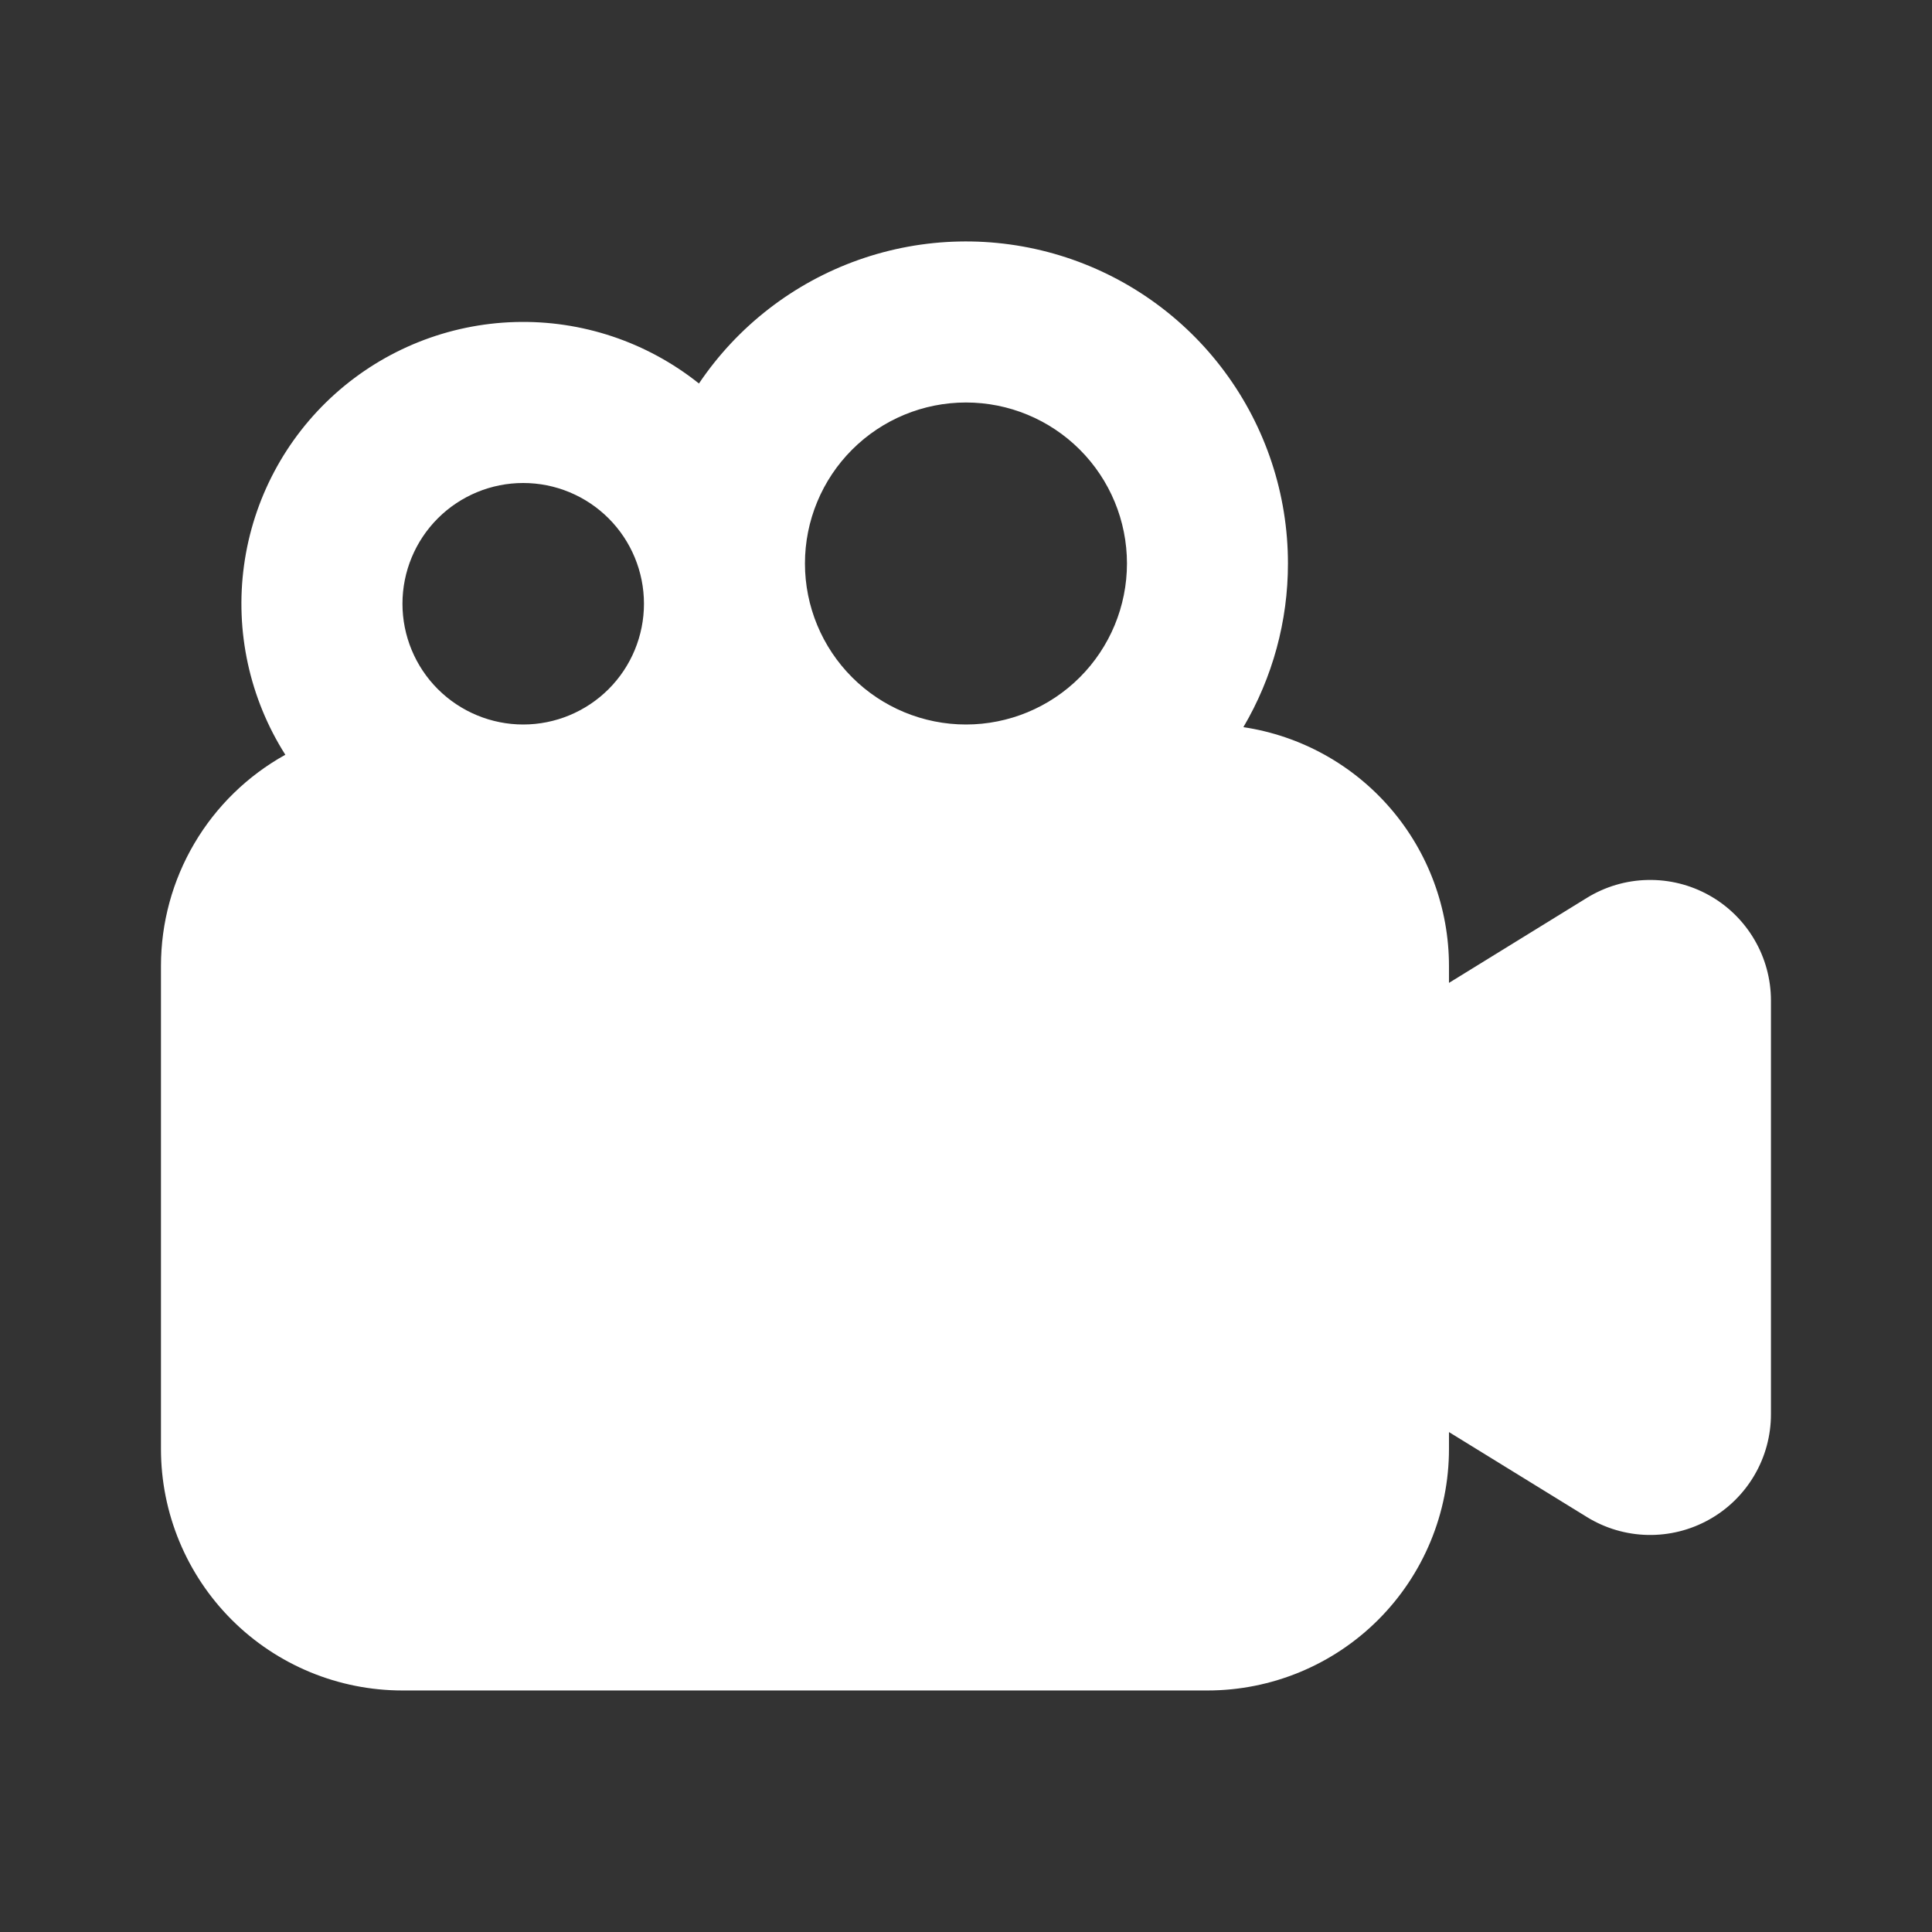 <svg width="70" height="70" viewBox="0 0 70 70" fill="none" xmlns="http://www.w3.org/2000/svg">
<rect x="0" y="0" width="70" height="70" fill="#333333" stroke="none"/>
<path fill-rule="evenodd" clip-rule="evenodd" d="M46.665 20.416C46.666 22.502 46.108 24.549 45.05 26.346C47.122 26.657 49.013 27.702 50.38 29.29C51.747 30.878 52.499 32.904 52.499 34.999V35.612L57.495 32.532C58.158 32.124 58.917 31.899 59.695 31.883C60.474 31.866 61.242 32.057 61.922 32.436C62.602 32.815 63.168 33.369 63.562 34.04C63.957 34.711 64.165 35.475 64.165 36.254V51.239C64.165 52.018 63.958 52.783 63.563 53.454C63.169 54.126 62.603 54.68 61.923 55.059C61.243 55.439 60.475 55.63 59.696 55.614C58.918 55.597 58.158 55.373 57.495 54.964L52.499 51.887V52.499C52.499 54.82 51.577 57.046 49.936 58.687C48.295 60.328 46.069 61.249 43.749 61.249H14.582C12.261 61.249 10.036 60.328 8.395 58.687C6.754 57.046 5.832 54.82 5.832 52.499V34.999C5.832 33.438 6.25 31.904 7.042 30.559C7.834 29.213 8.973 28.104 10.338 27.346C9.043 25.307 8.513 22.875 8.842 20.481C9.171 18.088 10.338 15.889 12.136 14.275C13.934 12.662 16.245 11.738 18.66 11.668C21.075 11.598 23.436 12.387 25.324 13.895C26.721 11.822 28.746 10.253 31.102 9.418C33.457 8.583 36.018 8.527 38.408 9.257C40.798 9.988 42.891 11.466 44.377 13.475C45.864 15.484 46.666 17.917 46.665 20.416ZM34.999 14.583C33.452 14.583 31.968 15.197 30.874 16.291C29.78 17.385 29.165 18.869 29.165 20.416C29.165 21.963 29.78 23.447 30.874 24.541C31.968 25.635 33.452 26.25 34.999 26.25C36.546 26.25 38.029 25.635 39.123 24.541C40.217 23.447 40.832 21.963 40.832 20.416C40.832 18.869 40.217 17.385 39.123 16.291C38.029 15.197 36.546 14.583 34.999 14.583ZM18.957 26.25C20.117 26.25 21.23 25.788 22.051 24.968C22.871 24.148 23.332 23.035 23.332 21.875C23.332 20.714 22.871 19.601 22.051 18.781C21.23 17.96 20.117 17.5 18.957 17.5C17.797 17.5 16.684 17.96 15.863 18.781C15.043 19.601 14.582 20.714 14.582 21.875C14.582 23.035 15.043 24.148 15.863 24.968C16.684 25.788 17.797 26.25 18.957 26.25Z" fill="white"/>
</svg>

